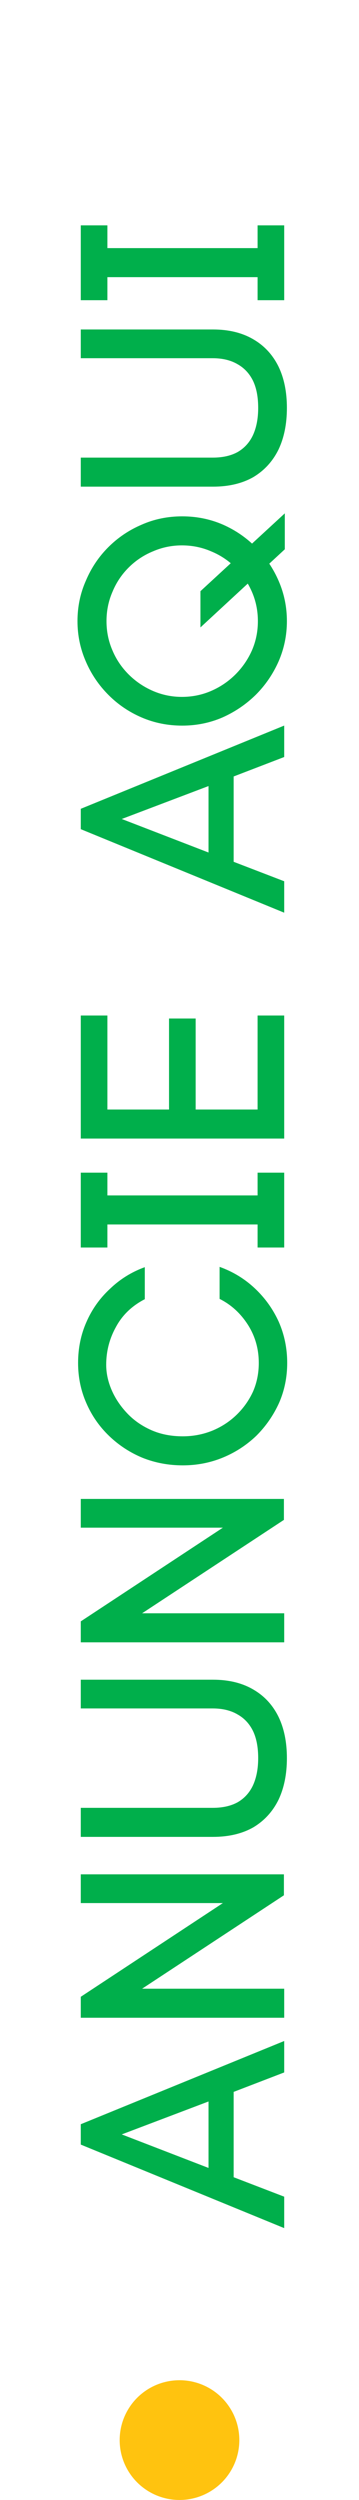 <svg xmlns="http://www.w3.org/2000/svg" width="24" height="167" viewBox="0 0 24 167" fill="none"><circle cx="12" cy="163" r="4" transform="rotate(-90 12 163)" fill="#FFC30F"></circle><path d="M19 148.84L5.4 143.26V141.9L19 136.34V138.44L15.62 139.74V145.44L19 146.74V148.84ZM13.94 144.82V140.38L8.14 142.58L13.94 144.82ZM19 134.787H5.4V133.387L14.9 127.127H5.4V125.207H18.98V126.607L9.5 132.847H19V134.787ZM19.18 117.445C19.18 118.511 18.993 119.438 18.62 120.225C18.233 121.011 17.673 121.625 16.94 122.065C16.193 122.491 15.293 122.705 14.24 122.705H5.4V120.765H14.22C14.887 120.765 15.447 120.638 15.9 120.385C16.353 120.118 16.693 119.738 16.92 119.245C17.147 118.738 17.26 118.138 17.26 117.445C17.26 116.725 17.147 116.125 16.92 115.645C16.68 115.151 16.333 114.778 15.88 114.525C15.427 114.258 14.873 114.125 14.22 114.125H5.4L5.4 112.205H14.24C15.293 112.205 16.193 112.425 16.94 112.865C17.673 113.291 18.233 113.898 18.62 114.685C18.993 115.458 19.18 116.378 19.18 117.445ZM19 109.709H5.4V108.309L14.9 102.049H5.4V100.129H18.98V101.529L9.5 107.769H19V109.709ZM19.2 91.047C19.2 91.993 19.02 92.88 18.66 93.707C18.287 94.533 17.78 95.267 17.14 95.907C16.487 96.533 15.74 97.02 14.9 97.367C14.06 97.713 13.167 97.887 12.22 97.887C11.273 97.887 10.38 97.72 9.54 97.387C8.7 97.04 7.953 96.553 7.3 95.927C6.647 95.3 6.14 94.573 5.78 93.747C5.407 92.907 5.22 92.007 5.22 91.047C5.22 90.06 5.407 89.147 5.78 88.307C6.153 87.453 6.68 86.713 7.36 86.087C8.027 85.447 8.8 84.967 9.68 84.647V86.787C8.827 87.227 8.187 87.84 7.76 88.627C7.32 89.413 7.1 90.26 7.1 91.167C7.1 91.727 7.22 92.287 7.46 92.847C7.7 93.407 8.047 93.927 8.5 94.407C8.94 94.873 9.473 95.247 10.1 95.527C10.727 95.807 11.433 95.947 12.22 95.947C12.913 95.947 13.573 95.82 14.2 95.567C14.813 95.313 15.353 94.96 15.82 94.507C16.287 94.053 16.653 93.533 16.92 92.947C17.173 92.36 17.3 91.727 17.3 91.047C17.3 90.113 17.06 89.267 16.58 88.507C16.087 87.733 15.453 87.153 14.68 86.767V84.627C15.573 84.947 16.36 85.427 17.04 86.067C17.72 86.707 18.253 87.453 18.64 88.307C19.013 89.16 19.2 90.073 19.2 91.047ZM19 83.335H17.22V81.795H7.18V83.335H5.4V78.335H7.18V79.855H17.22V78.335H19V83.335ZM19 76.057H5.4L5.4 67.837H7.18L7.18 74.117H11.3V68.037H13.08V74.117H17.22V67.837H19V76.057ZM19 60.969L5.4 55.389L5.4 54.029L19 48.469V50.569L15.62 51.869V57.569L19 58.869V60.969ZM13.94 56.949V52.509L8.14 54.709L13.94 56.949ZM19.18 41.492C19.18 42.439 18.993 43.339 18.62 44.193C18.247 45.032 17.74 45.773 17.1 46.413C16.447 47.053 15.7 47.559 14.86 47.932C14.02 48.292 13.127 48.472 12.18 48.472C11.22 48.472 10.32 48.292 9.48 47.932C8.64 47.572 7.9 47.072 7.26 46.432C6.607 45.779 6.1 45.032 5.74 44.193C5.367 43.339 5.18 42.439 5.18 41.492C5.18 40.532 5.367 39.633 5.74 38.792C6.1 37.939 6.6 37.193 7.24 36.553C7.88 35.913 8.62 35.413 9.46 35.053C10.3 34.679 11.207 34.492 12.18 34.492C13.153 34.492 14.067 34.679 14.92 35.053C15.76 35.426 16.5 35.939 17.14 36.593C17.78 37.246 18.28 37.992 18.64 38.833C19 39.672 19.18 40.559 19.18 41.492ZM19.04 36.693L13.4 41.913V39.492L19.04 34.292V36.693ZM17.24 41.492C17.24 40.799 17.107 40.146 16.84 39.532C16.573 38.919 16.207 38.379 15.74 37.913C15.273 37.446 14.733 37.086 14.12 36.833C13.507 36.566 12.853 36.432 12.16 36.432C11.48 36.432 10.833 36.566 10.22 36.833C9.607 37.086 9.067 37.446 8.6 37.913C8.133 38.379 7.773 38.919 7.52 39.532C7.253 40.146 7.12 40.799 7.12 41.492C7.12 42.186 7.253 42.839 7.52 43.453C7.773 44.053 8.133 44.586 8.6 45.053C9.067 45.519 9.607 45.886 10.22 46.153C10.833 46.419 11.48 46.553 12.16 46.553C12.853 46.553 13.507 46.419 14.12 46.153C14.733 45.886 15.273 45.519 15.74 45.053C16.207 44.586 16.573 44.053 16.84 43.453C17.107 42.839 17.24 42.186 17.24 41.492ZM19.18 27.249C19.18 28.316 18.993 29.243 18.62 30.029C18.233 30.816 17.673 31.429 16.94 31.869C16.193 32.296 15.293 32.509 14.24 32.509H5.4V30.569H14.22C14.887 30.569 15.447 30.443 15.9 30.189C16.353 29.923 16.693 29.543 16.92 29.049C17.147 28.543 17.26 27.943 17.26 27.249C17.26 26.529 17.147 25.929 16.92 25.449C16.68 24.956 16.333 24.583 15.88 24.329C15.427 24.063 14.873 23.929 14.22 23.929H5.4V22.009H14.24C15.293 22.009 16.193 22.229 16.94 22.669C17.673 23.096 18.233 23.703 18.62 24.489C18.993 25.263 19.18 26.183 19.18 27.249ZM19 20.054H17.22V18.514H7.18V20.054H5.4V15.054H7.18V16.574H17.22V15.054H19V20.054Z" fill="#00AF4B"></path></svg>